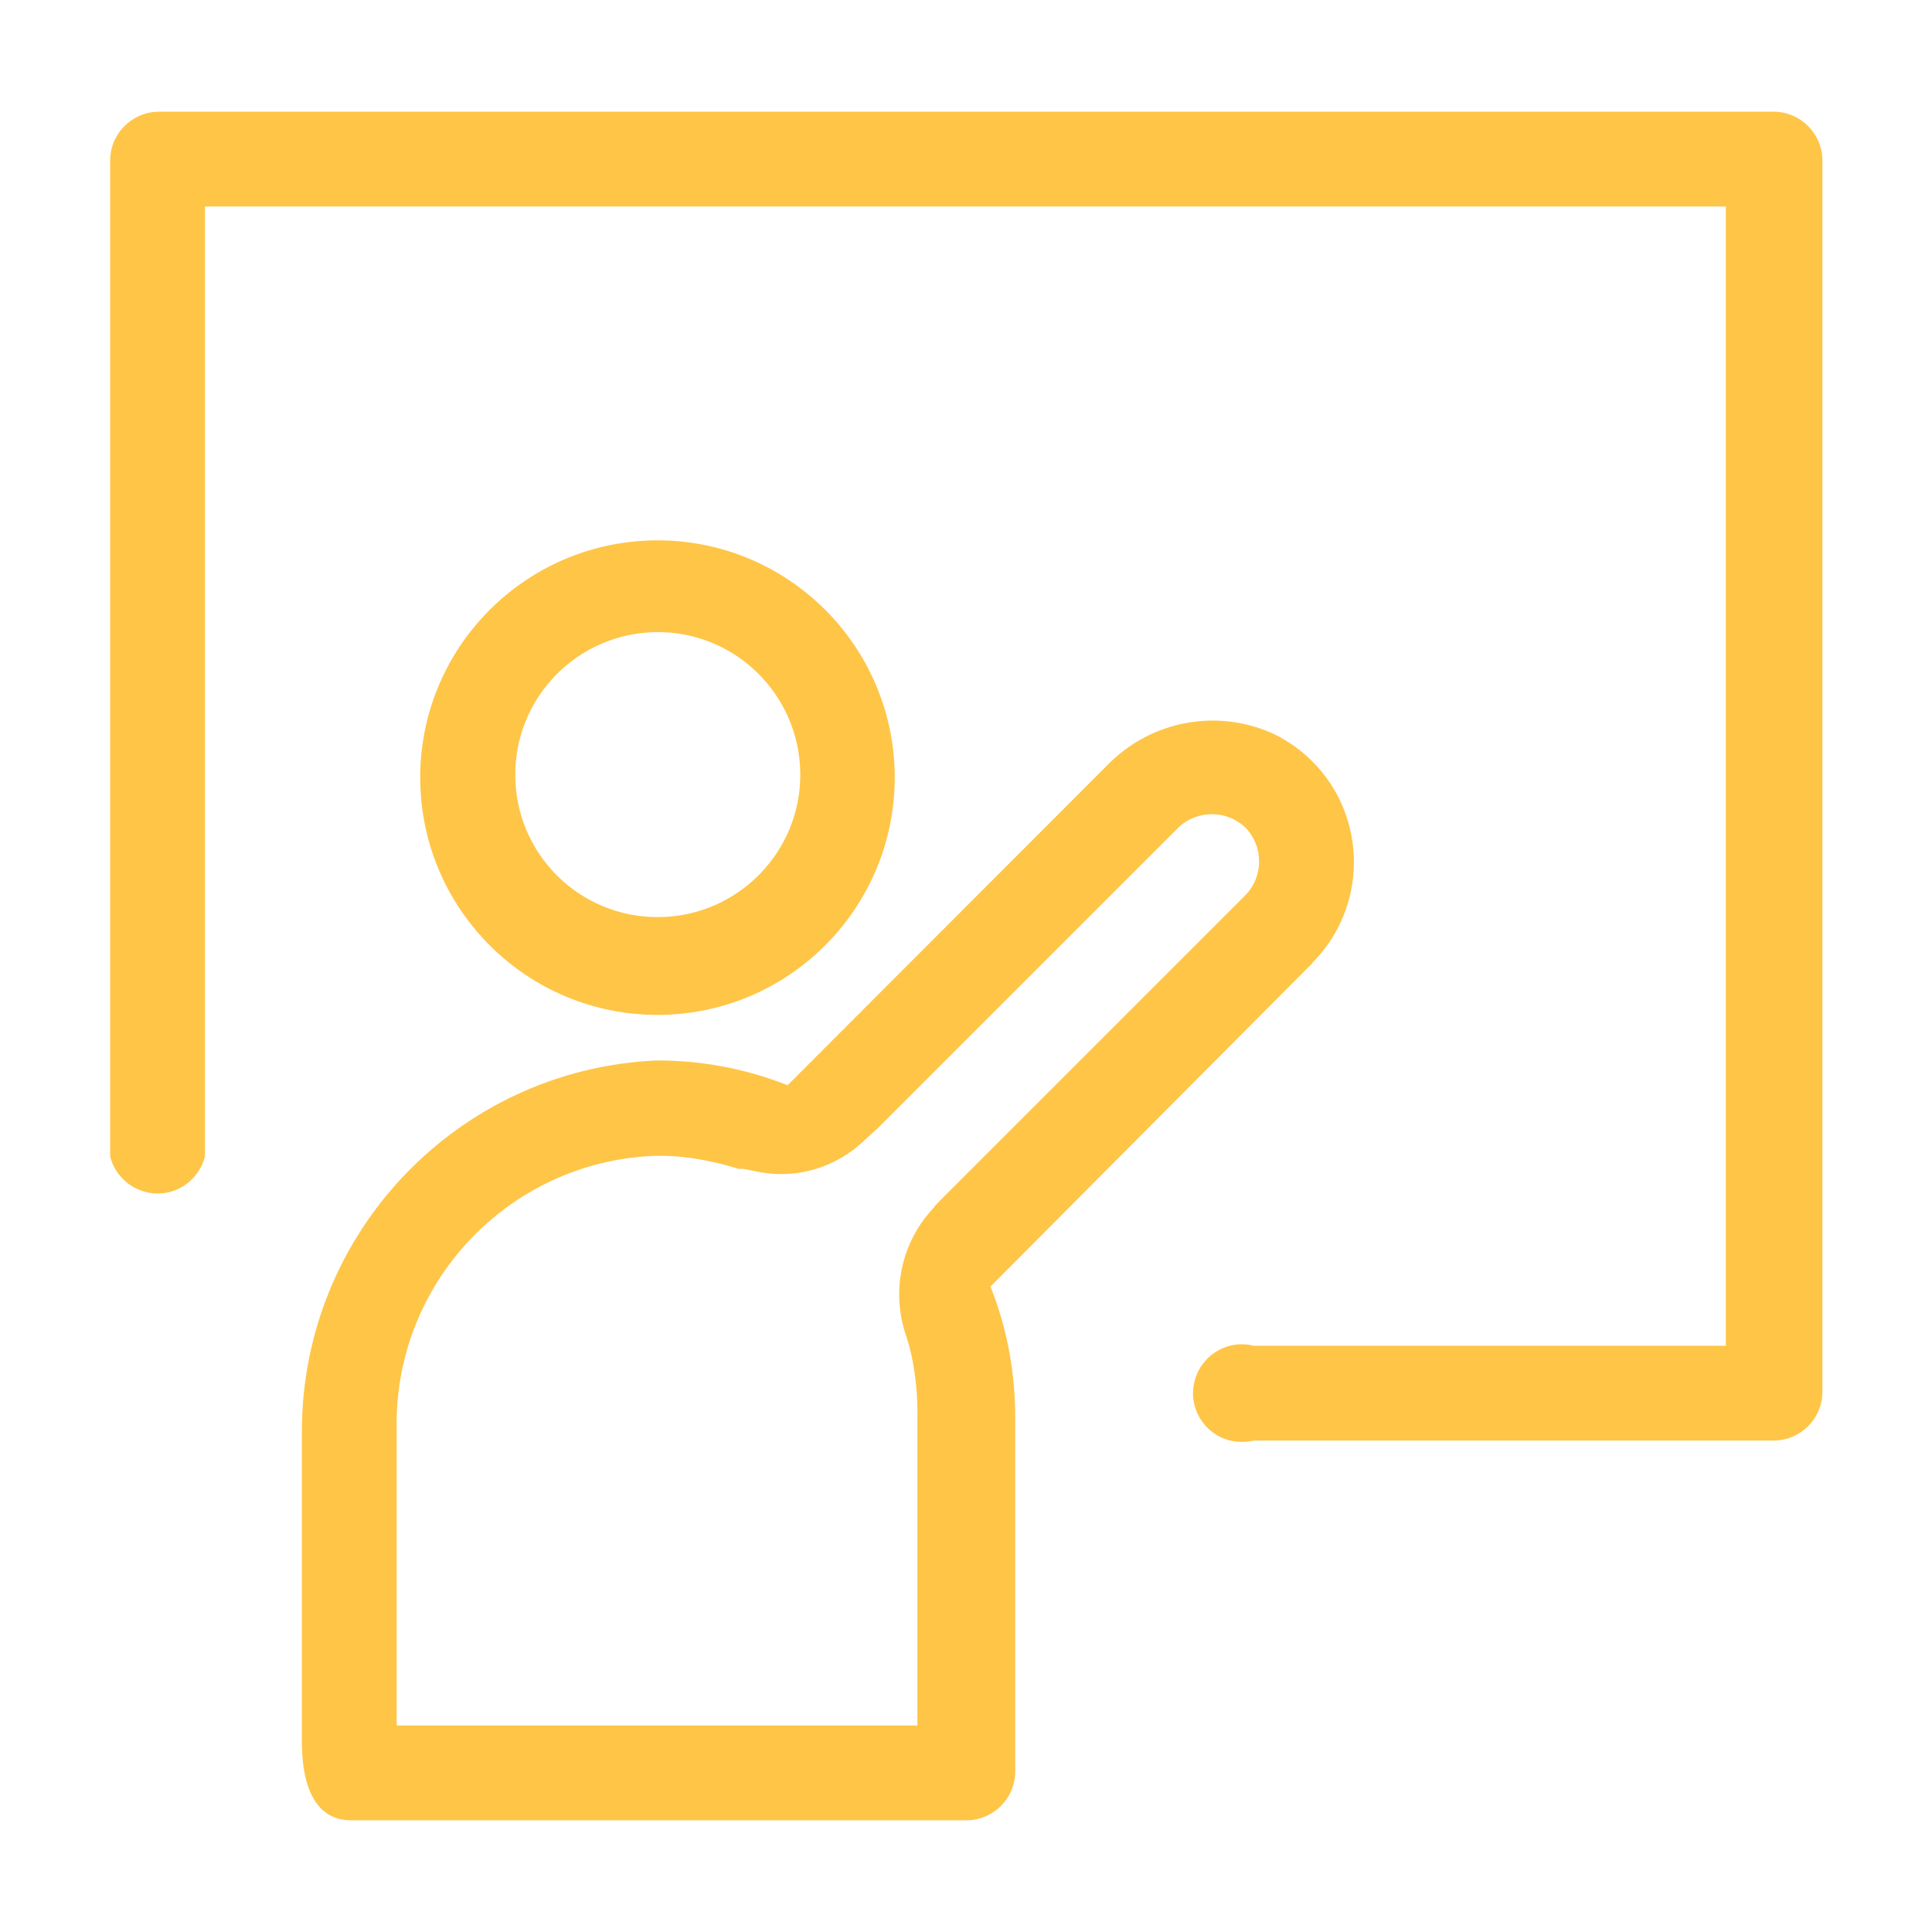 <?xml version="1.0" encoding="UTF-8"?>
<svg xmlns="http://www.w3.org/2000/svg" id="Layer_1" version="1.1" viewBox="0 0 64 64">
  <defs>
    <style>
      .st0 {
        fill: #ffc547;
      }
    </style>
  </defs>
  <path class="st0" d="M58.73,3.7H5.27c-.89,0-1.62.72-1.62,1.62v32.99c.22.87,1.1,1.39,1.96,1.18.58-.15,1.03-.6,1.18-1.18V6.84h50.38v37.74h-15.64c-.87-.22-1.74.31-1.96,1.18s.31,1.74,1.18,1.96c.26.06.53.06.79,0h17.21c.89,0,1.62-.72,1.62-1.62V5.27c-.03-.87-.74-1.57-1.62-1.57Z"></path>
  <path class="st0" d="M29.64,25.71c-.03-4.34-3.57-7.84-7.91-7.81s-7.84,3.57-7.81,7.91c.03,4.32,3.54,7.81,7.86,7.81,4.35,0,7.87-3.54,7.86-7.89,0,0,0-.01,0-.02ZM17.07,25.71c-.03-2.61,2.07-4.74,4.67-4.77,2.61-.03,4.74,2.07,4.77,4.67.03,2.61-2.07,4.74-4.67,4.77-.02,0-.04,0-.06,0-2.59,0-4.69-2.09-4.71-4.67Z"></path>
  <path class="st0" d="M43.47,31.9c1.84-1.85,1.84-4.84,0-6.68-.36-.36-.78-.66-1.24-.89-1.87-.88-4.09-.47-5.53,1l-10.61,10.62c-1.39-.55-2.87-.83-4.37-.82-6.57.31-11.73,5.73-11.72,12.31v10.24c0,1.92.71,2.62,1.62,2.62h20.39c.89,0,1.62-.72,1.62-1.62v-11.74c0-1.48-.27-2.95-.82-4.32l10.67-10.72ZM30.95,39.99c-1.1,1.14-1.45,2.81-.92,4.3.09.28.16.56.21.84.11.6.16,1.2.15,1.81v10.22H13.14v-9.86c-.07-4.8,3.69-8.79,8.49-9.01.65-.02,1.29.05,1.92.19.31.06.62.15.92.24h.16l.5.1c1.27.25,2.58-.15,3.51-1.05l.26-.24h0l.15-.13,9.98-9.98c.62-.6,1.61-.6,2.23,0,.6.62.6,1.61,0,2.23l-10.09,10.09-.23.24Z"></path>
</svg>
